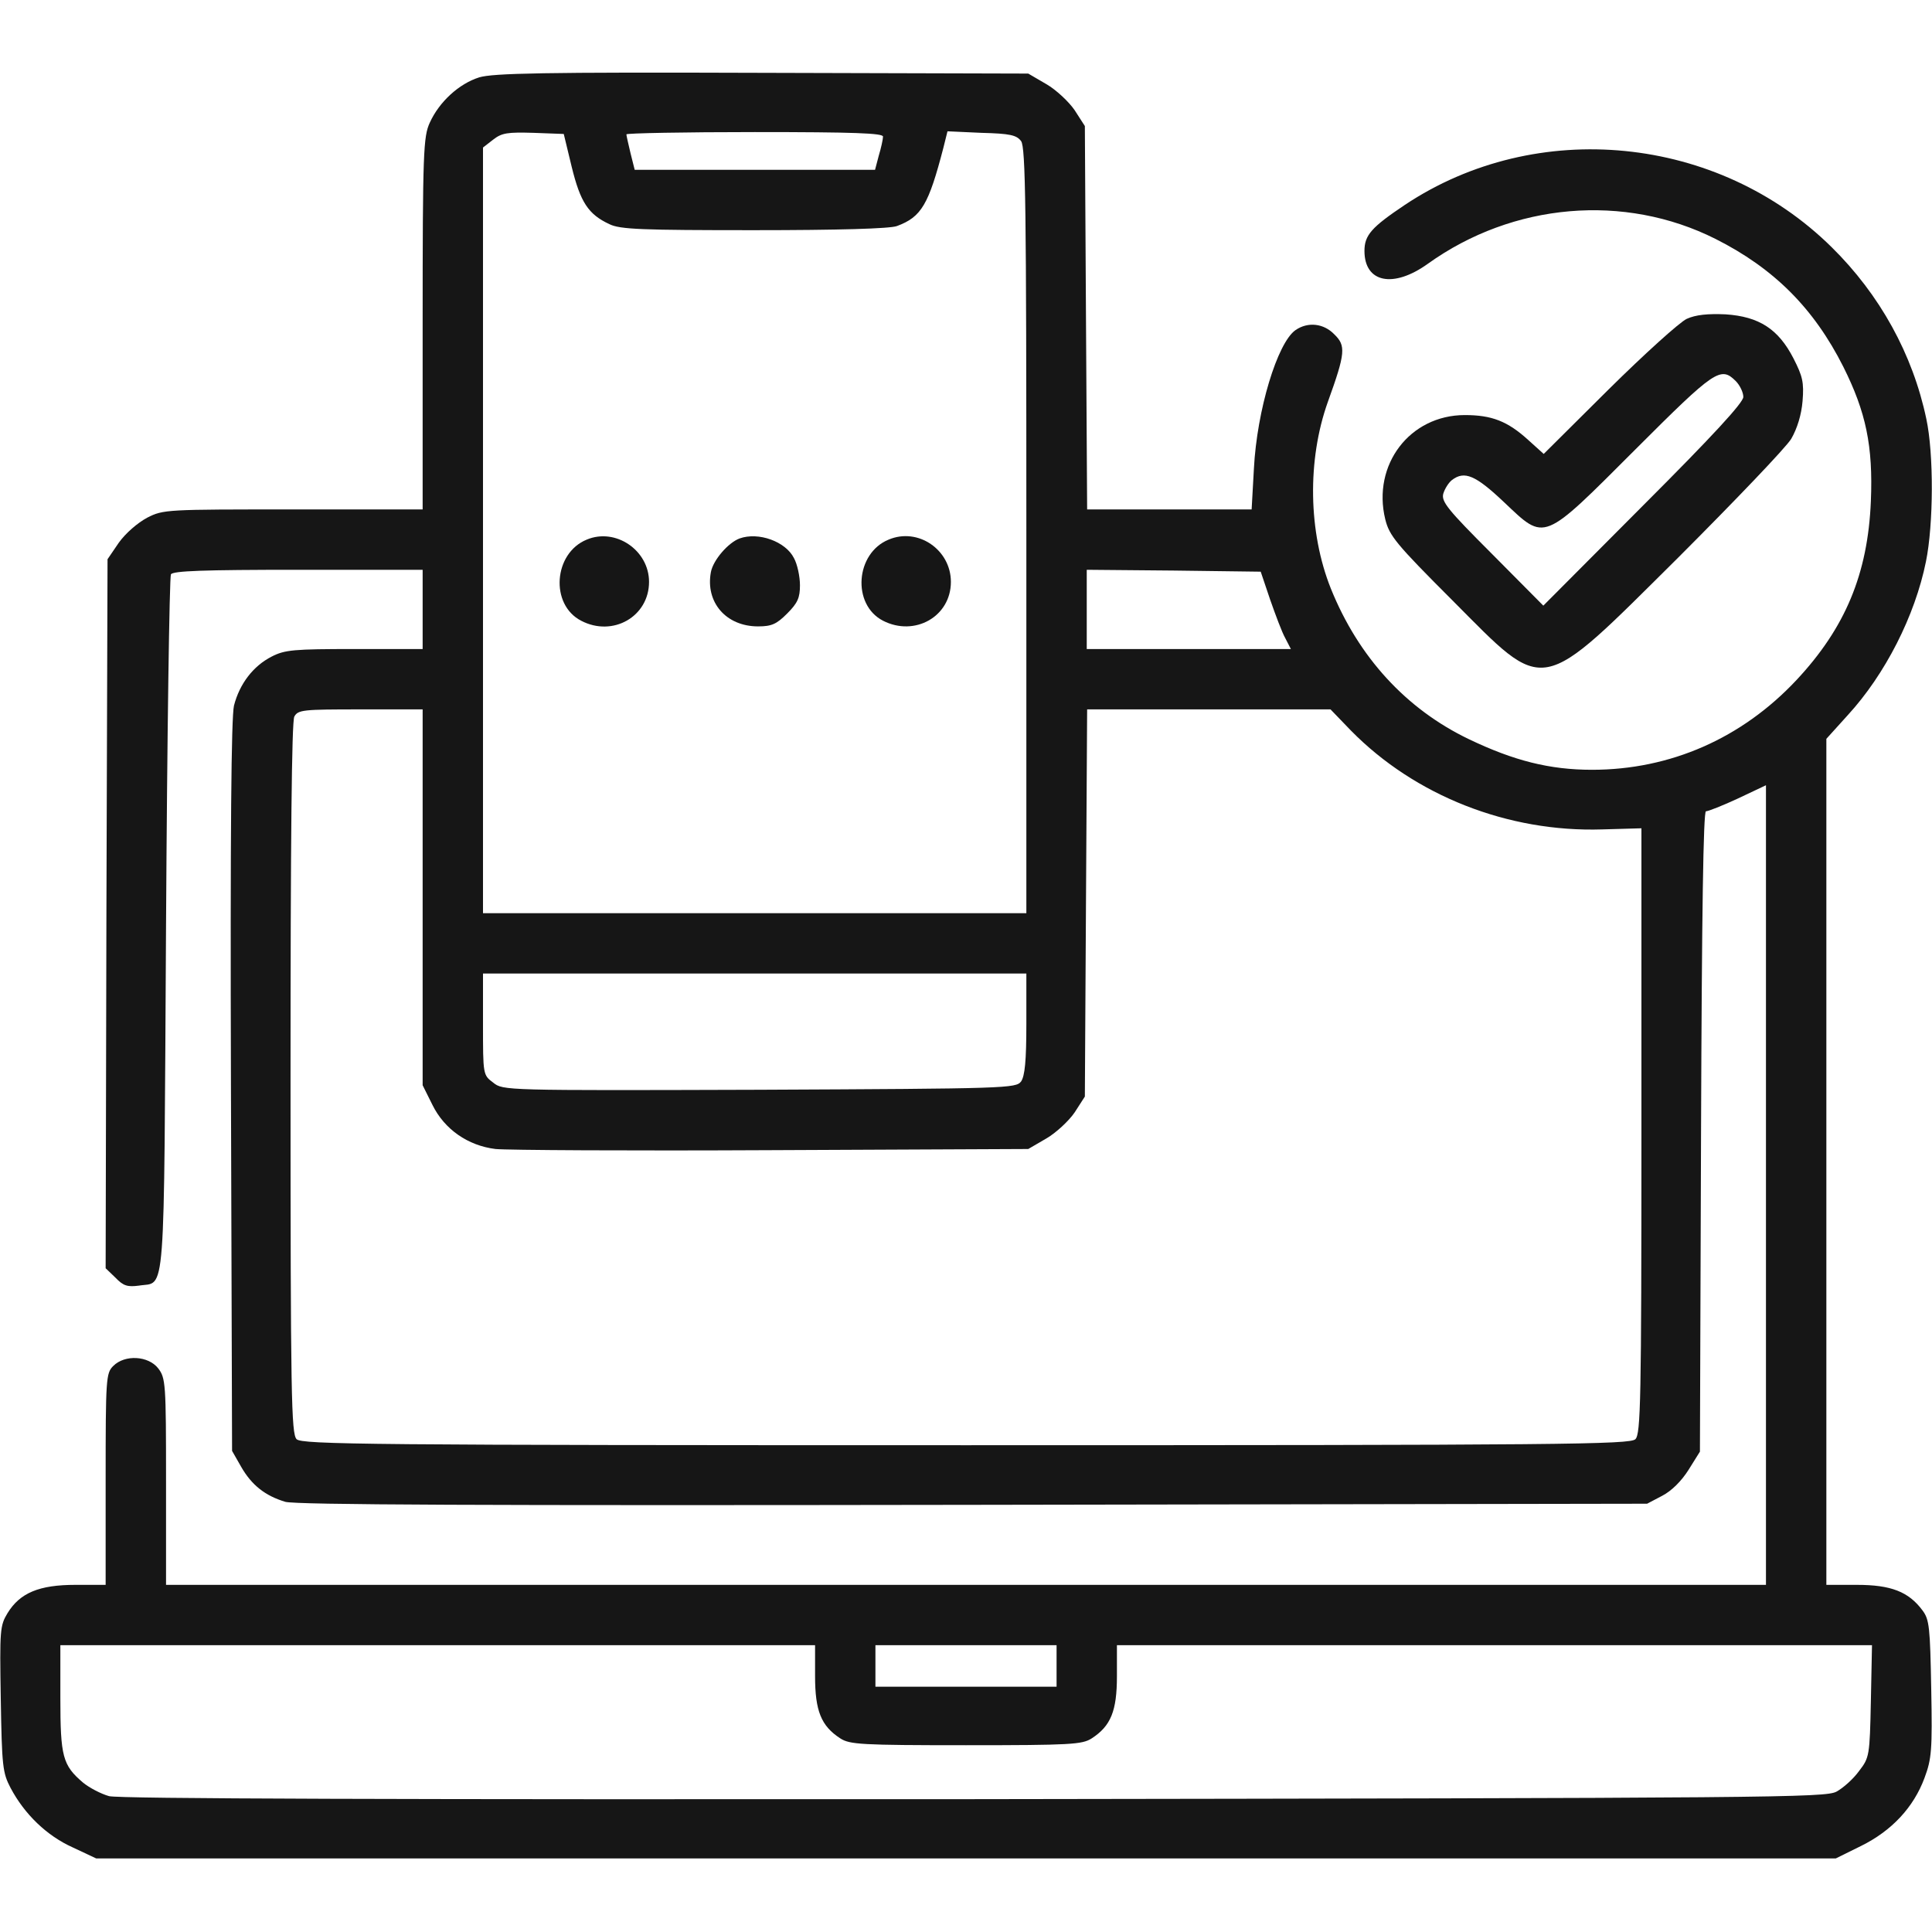 <svg width="50" height="50" viewBox="0 0 50 50" fill="none" xmlns="http://www.w3.org/2000/svg">
<path d="M12.402 2.002C11.875 2.168 11.367 2.637 11.123 3.174C10.957 3.535 10.938 3.926 10.938 8.369V13.184H7.588C4.307 13.184 4.228 13.184 3.809 13.398C3.555 13.535 3.252 13.799 3.076 14.043L2.783 14.473L2.754 23.643L2.734 32.822L2.988 33.066C3.193 33.281 3.301 33.31 3.594 33.272C4.297 33.154 4.238 33.887 4.297 23.945C4.326 19.023 4.385 14.932 4.424 14.863C4.482 14.775 5.254 14.746 7.725 14.746H10.938V15.771V16.797H9.18C7.607 16.797 7.373 16.816 7.031 16.992C6.553 17.236 6.201 17.695 6.055 18.262C5.986 18.574 5.957 21.445 5.977 28.125L6.006 37.549L6.24 37.959C6.514 38.438 6.865 38.711 7.383 38.867C7.666 38.945 12.432 38.965 25.195 38.945L42.627 38.916L43.017 38.711C43.262 38.584 43.516 38.33 43.701 38.037L43.994 37.568L44.023 29.277C44.043 23.613 44.082 20.996 44.15 20.996C44.209 20.996 44.58 20.85 44.98 20.664L45.703 20.322V30.674V41.016H25H4.297V38.34C4.297 35.791 4.287 35.664 4.092 35.41C3.838 35.088 3.232 35.049 2.93 35.352C2.744 35.537 2.734 35.674 2.734 38.281V41.016H1.953C1.016 41.016 0.518 41.221 0.195 41.748C-2.68291e-05 42.07 -0.01 42.178 0.02 43.965C0.049 45.713 0.068 45.879 0.273 46.27C0.635 46.953 1.211 47.51 1.885 47.812L2.49 48.096H25H47.51L48.164 47.773C48.955 47.383 49.522 46.777 49.805 46.016C49.99 45.518 50.01 45.303 49.98 43.711C49.951 42.119 49.932 41.914 49.756 41.68C49.395 41.191 48.935 41.016 48.057 41.016H47.266V30.068V19.121L47.822 18.506C48.789 17.451 49.56 15.938 49.844 14.531C50.039 13.574 50.049 11.748 49.853 10.84C49.502 9.17 48.652 7.627 47.402 6.396C44.463 3.496 39.775 3.027 36.357 5.303C35.498 5.879 35.312 6.084 35.312 6.494C35.312 7.314 36.055 7.471 36.953 6.826C39.16 5.244 42.041 5 44.395 6.182C45.908 6.943 46.943 7.979 47.705 9.492C48.291 10.664 48.477 11.543 48.418 12.969C48.34 14.854 47.754 16.25 46.494 17.598C45.078 19.111 43.223 19.922 41.201 19.922C40.107 19.922 39.18 19.688 38.017 19.131C36.387 18.35 35.156 17.002 34.443 15.234C33.857 13.77 33.828 11.904 34.365 10.4C34.824 9.131 34.834 8.945 34.531 8.652C34.258 8.369 33.848 8.32 33.525 8.545C33.057 8.877 32.529 10.615 32.451 12.129L32.392 13.184H30.264H28.135L28.105 8.223L28.076 3.262L27.812 2.852C27.666 2.637 27.334 2.324 27.08 2.178L26.611 1.904L19.727 1.885C14.033 1.865 12.764 1.895 12.402 2.002ZM14.795 4.316C15.02 5.234 15.225 5.547 15.771 5.801C16.045 5.938 16.621 5.957 19.512 5.957C21.699 5.957 23.037 5.918 23.213 5.85C23.848 5.615 24.033 5.293 24.414 3.828L24.521 3.398L25.4 3.438C26.142 3.457 26.309 3.496 26.426 3.652C26.543 3.818 26.562 5.352 26.562 13.74V23.633H19.531H12.5V13.73V3.818L12.764 3.613C12.988 3.438 13.135 3.418 13.809 3.438L14.59 3.467L14.795 4.316ZM22.852 3.535C22.852 3.604 22.803 3.828 22.744 4.023L22.646 4.395H19.541H16.426L16.318 3.965C16.26 3.721 16.211 3.506 16.211 3.477C16.211 3.447 17.705 3.418 19.531 3.418C22.119 3.418 22.852 3.447 22.852 3.535ZM32.871 15.518C33.008 15.908 33.174 16.357 33.262 16.514L33.408 16.797H30.762H28.125V15.771V14.746L30.381 14.766L32.627 14.795L32.871 15.518ZM10.938 23.223V28.086L11.191 28.594C11.504 29.229 12.109 29.648 12.822 29.736C13.105 29.766 16.318 29.785 19.971 29.766L26.611 29.736L27.08 29.463C27.334 29.316 27.666 29.004 27.812 28.789L28.076 28.379L28.105 23.369L28.135 18.359H31.279H34.434L34.961 18.906C36.621 20.596 39.033 21.543 41.465 21.465L42.48 21.436V29.268C42.48 36.25 42.461 37.109 42.324 37.246C42.188 37.383 40.478 37.402 25 37.402C9.521 37.402 7.812 37.383 7.676 37.246C7.539 37.109 7.519 36.133 7.519 27.92C7.519 21.777 7.549 18.672 7.617 18.545C7.715 18.369 7.842 18.359 9.326 18.359H10.938V23.223ZM26.562 26.494C26.562 27.461 26.523 27.842 26.426 27.988C26.289 28.164 26.094 28.174 19.648 28.203C13.047 28.223 13.018 28.223 12.764 28.018C12.5 27.822 12.5 27.812 12.5 26.504V25.195H19.531H26.562V26.494ZM21.094 43.379C21.094 44.277 21.25 44.668 21.748 44.99C21.992 45.147 22.285 45.166 25 45.166C27.715 45.166 28.008 45.147 28.252 44.99C28.75 44.668 28.906 44.277 28.906 43.379V42.578H38.682H48.447L48.418 44.023C48.389 45.44 48.379 45.488 48.115 45.83C47.969 46.035 47.705 46.27 47.529 46.367C47.236 46.523 45.947 46.533 25.205 46.562C10.273 46.572 3.076 46.553 2.822 46.484C2.617 46.426 2.314 46.27 2.148 46.133C1.621 45.684 1.562 45.459 1.562 43.945V42.578H11.328H21.094V43.379ZM27.344 43.115V43.652H25H22.656V43.115V42.578H25H27.344V43.115Z" fill="#161616"/>
<path d="M15.185 13.965C14.326 14.316 14.229 15.645 15.039 16.064C15.859 16.494 16.797 15.957 16.797 15.059C16.797 14.238 15.928 13.652 15.185 13.965Z" fill="#161616"/>
<path d="M19.141 13.935C18.848 14.043 18.457 14.492 18.398 14.805C18.252 15.586 18.789 16.211 19.619 16.211C19.971 16.211 20.098 16.152 20.371 15.879C20.645 15.605 20.703 15.469 20.703 15.146C20.703 14.922 20.635 14.6 20.547 14.443C20.332 14.014 19.629 13.76 19.141 13.935Z" fill="#161616"/>
<path d="M22.998 13.965C22.139 14.316 22.041 15.645 22.852 16.064C23.672 16.484 24.609 15.957 24.609 15.059C24.609 14.229 23.76 13.643 22.998 13.965Z" fill="#161616"/>
<path d="M43.652 8.252C43.467 8.34 42.559 9.16 41.631 10.078L39.951 11.748L39.551 11.387C39.014 10.898 38.603 10.742 37.91 10.742C36.484 10.742 35.508 12.031 35.85 13.438C35.957 13.867 36.123 14.072 37.588 15.537C40.039 17.998 39.785 18.047 43.438 14.424C44.902 12.959 46.221 11.582 46.357 11.357C46.514 11.084 46.621 10.732 46.65 10.381C46.69 9.893 46.65 9.736 46.416 9.277C46.025 8.516 45.527 8.193 44.658 8.135C44.199 8.115 43.887 8.145 43.652 8.252ZM44.922 9.863C45.029 9.971 45.117 10.156 45.117 10.273C45.117 10.42 44.326 11.279 42.529 13.076L39.941 15.674L38.613 14.336C37.461 13.184 37.295 12.979 37.353 12.773C37.393 12.646 37.49 12.49 37.578 12.422C37.9 12.178 38.184 12.295 38.926 12.998C40 14.014 39.902 14.053 42.334 11.621C44.385 9.57 44.531 9.473 44.922 9.863Z" fill="#161616"/>
</svg>
